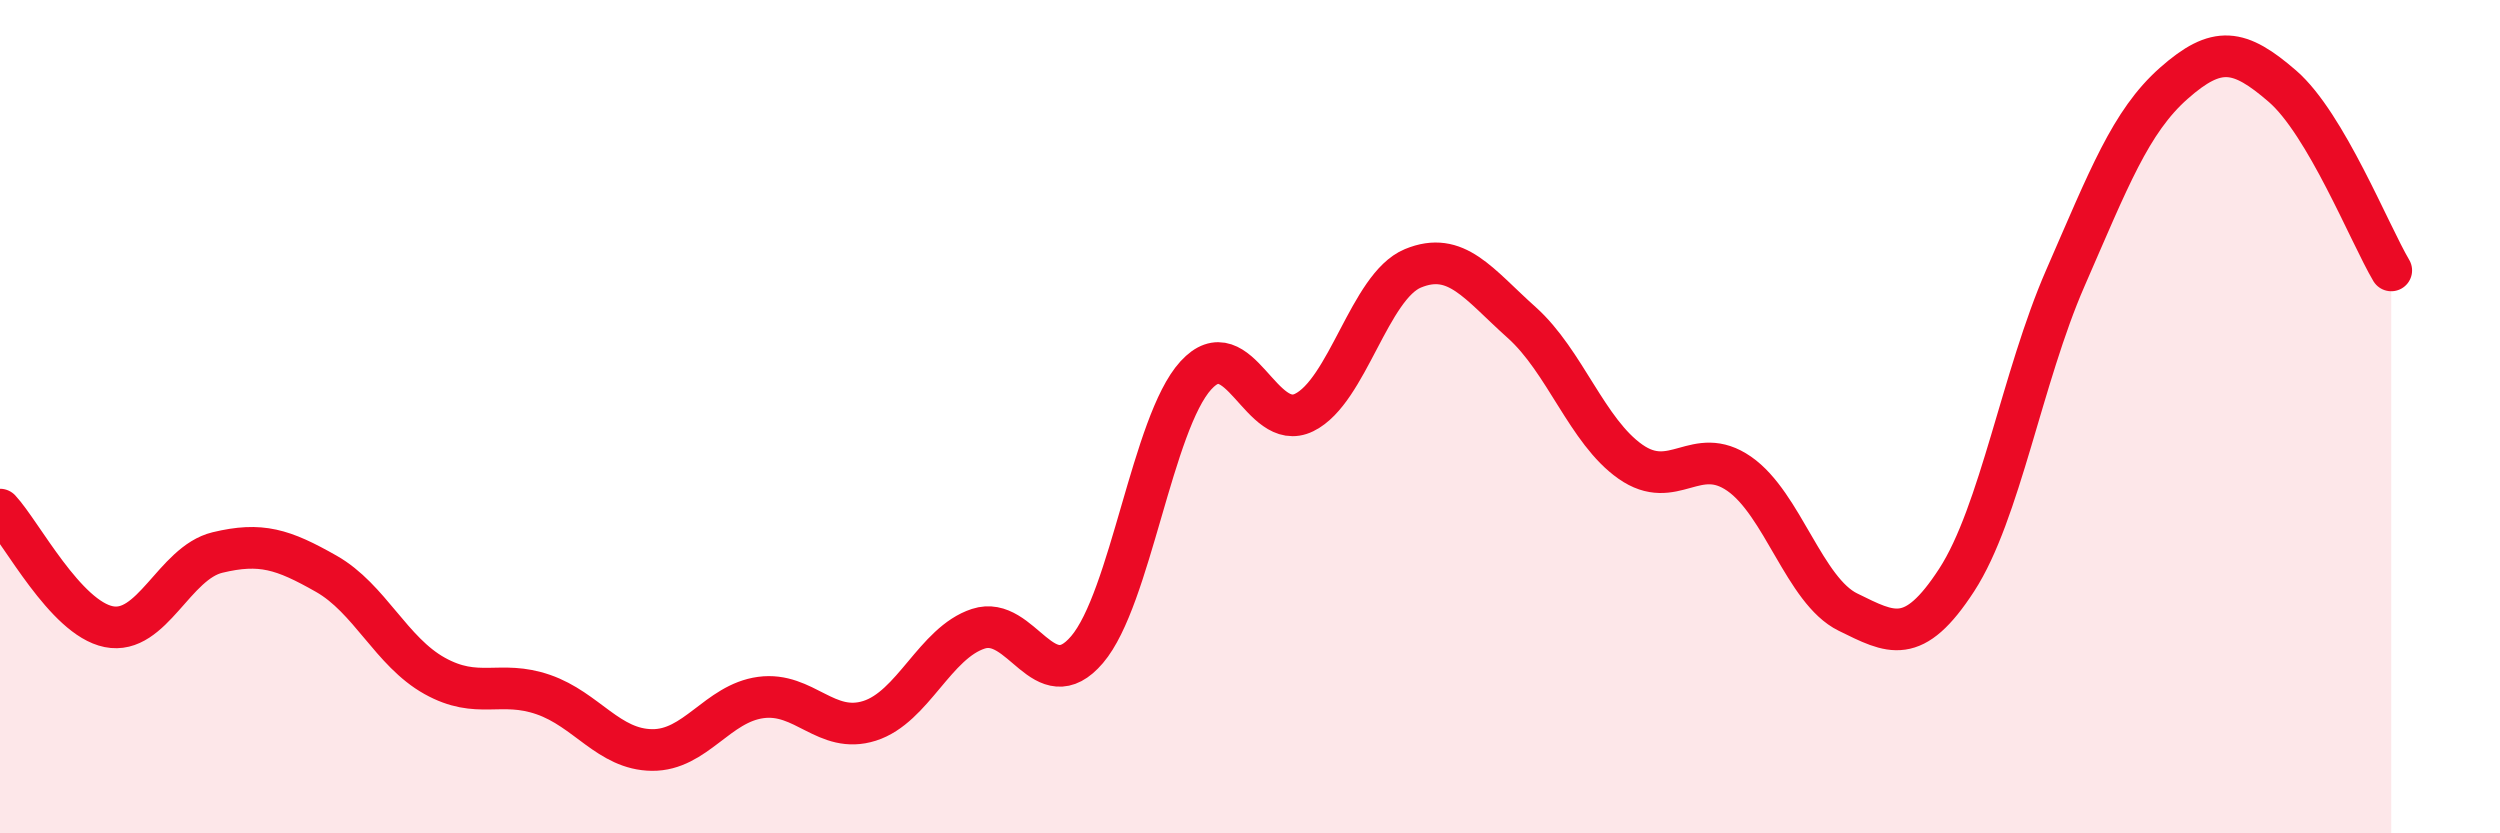 
    <svg width="60" height="20" viewBox="0 0 60 20" xmlns="http://www.w3.org/2000/svg">
      <path
        d="M 0,12.23 C 0.52,12.79 1.57,14.83 2.61,15.04 C 3.65,15.25 4.18,13.51 5.22,13.26 C 6.26,13.01 6.79,13.18 7.83,13.77 C 8.87,14.36 9.39,15.64 10.43,16.22 C 11.47,16.8 12,16.31 13.04,16.67 C 14.08,17.03 14.61,17.99 15.65,18 C 16.69,18.01 17.22,16.88 18.26,16.74 C 19.3,16.6 19.83,17.63 20.87,17.3 C 21.91,16.97 22.44,15.43 23.48,15.09 C 24.52,14.75 25.05,16.81 26.09,15.59 C 27.13,14.37 27.66,10.15 28.7,9.01 C 29.74,7.87 30.26,10.41 31.3,9.9 C 32.34,9.39 32.87,6.87 33.91,6.44 C 34.95,6.01 35.48,6.81 36.52,7.74 C 37.56,8.67 38.09,10.35 39.13,11.08 C 40.17,11.81 40.7,10.65 41.74,11.37 C 42.78,12.09 43.31,14.18 44.35,14.69 C 45.39,15.2 45.92,15.52 46.96,13.92 C 48,12.32 48.53,9.05 49.57,6.67 C 50.61,4.29 51.13,2.92 52.17,2 C 53.21,1.08 53.74,1.17 54.78,2.07 C 55.82,2.97 56.87,5.61 57.39,6.49L57.39 20L0 20Z"
        fill="#EB0A25"
        opacity="0.1"
        stroke-linecap="round"
        stroke-linejoin="round"
      />
      <path
        d="M 0,12.23 C 0.52,12.79 1.57,14.83 2.61,15.04 C 3.65,15.25 4.18,13.51 5.22,13.26 C 6.26,13.01 6.79,13.18 7.83,13.77 C 8.87,14.36 9.39,15.64 10.43,16.22 C 11.47,16.8 12,16.31 13.04,16.67 C 14.08,17.03 14.61,17.99 15.65,18 C 16.69,18.01 17.22,16.88 18.26,16.74 C 19.3,16.6 19.83,17.63 20.87,17.3 C 21.91,16.97 22.44,15.43 23.48,15.09 C 24.52,14.75 25.05,16.81 26.09,15.59 C 27.13,14.37 27.66,10.15 28.7,9.01 C 29.74,7.87 30.26,10.41 31.3,9.9 C 32.34,9.39 32.87,6.87 33.91,6.44 C 34.95,6.01 35.48,6.81 36.52,7.74 C 37.56,8.67 38.09,10.35 39.13,11.08 C 40.17,11.81 40.7,10.65 41.74,11.37 C 42.78,12.09 43.31,14.18 44.35,14.69 C 45.39,15.2 45.92,15.52 46.96,13.92 C 48,12.32 48.53,9.05 49.57,6.67 C 50.61,4.29 51.13,2.92 52.17,2 C 53.21,1.08 53.74,1.17 54.78,2.07 C 55.82,2.97 56.87,5.61 57.39,6.49"
        stroke="#EB0A25"
        stroke-width="1"
        fill="none"
        stroke-linecap="round"
        stroke-linejoin="round"
      />
    </svg>
  